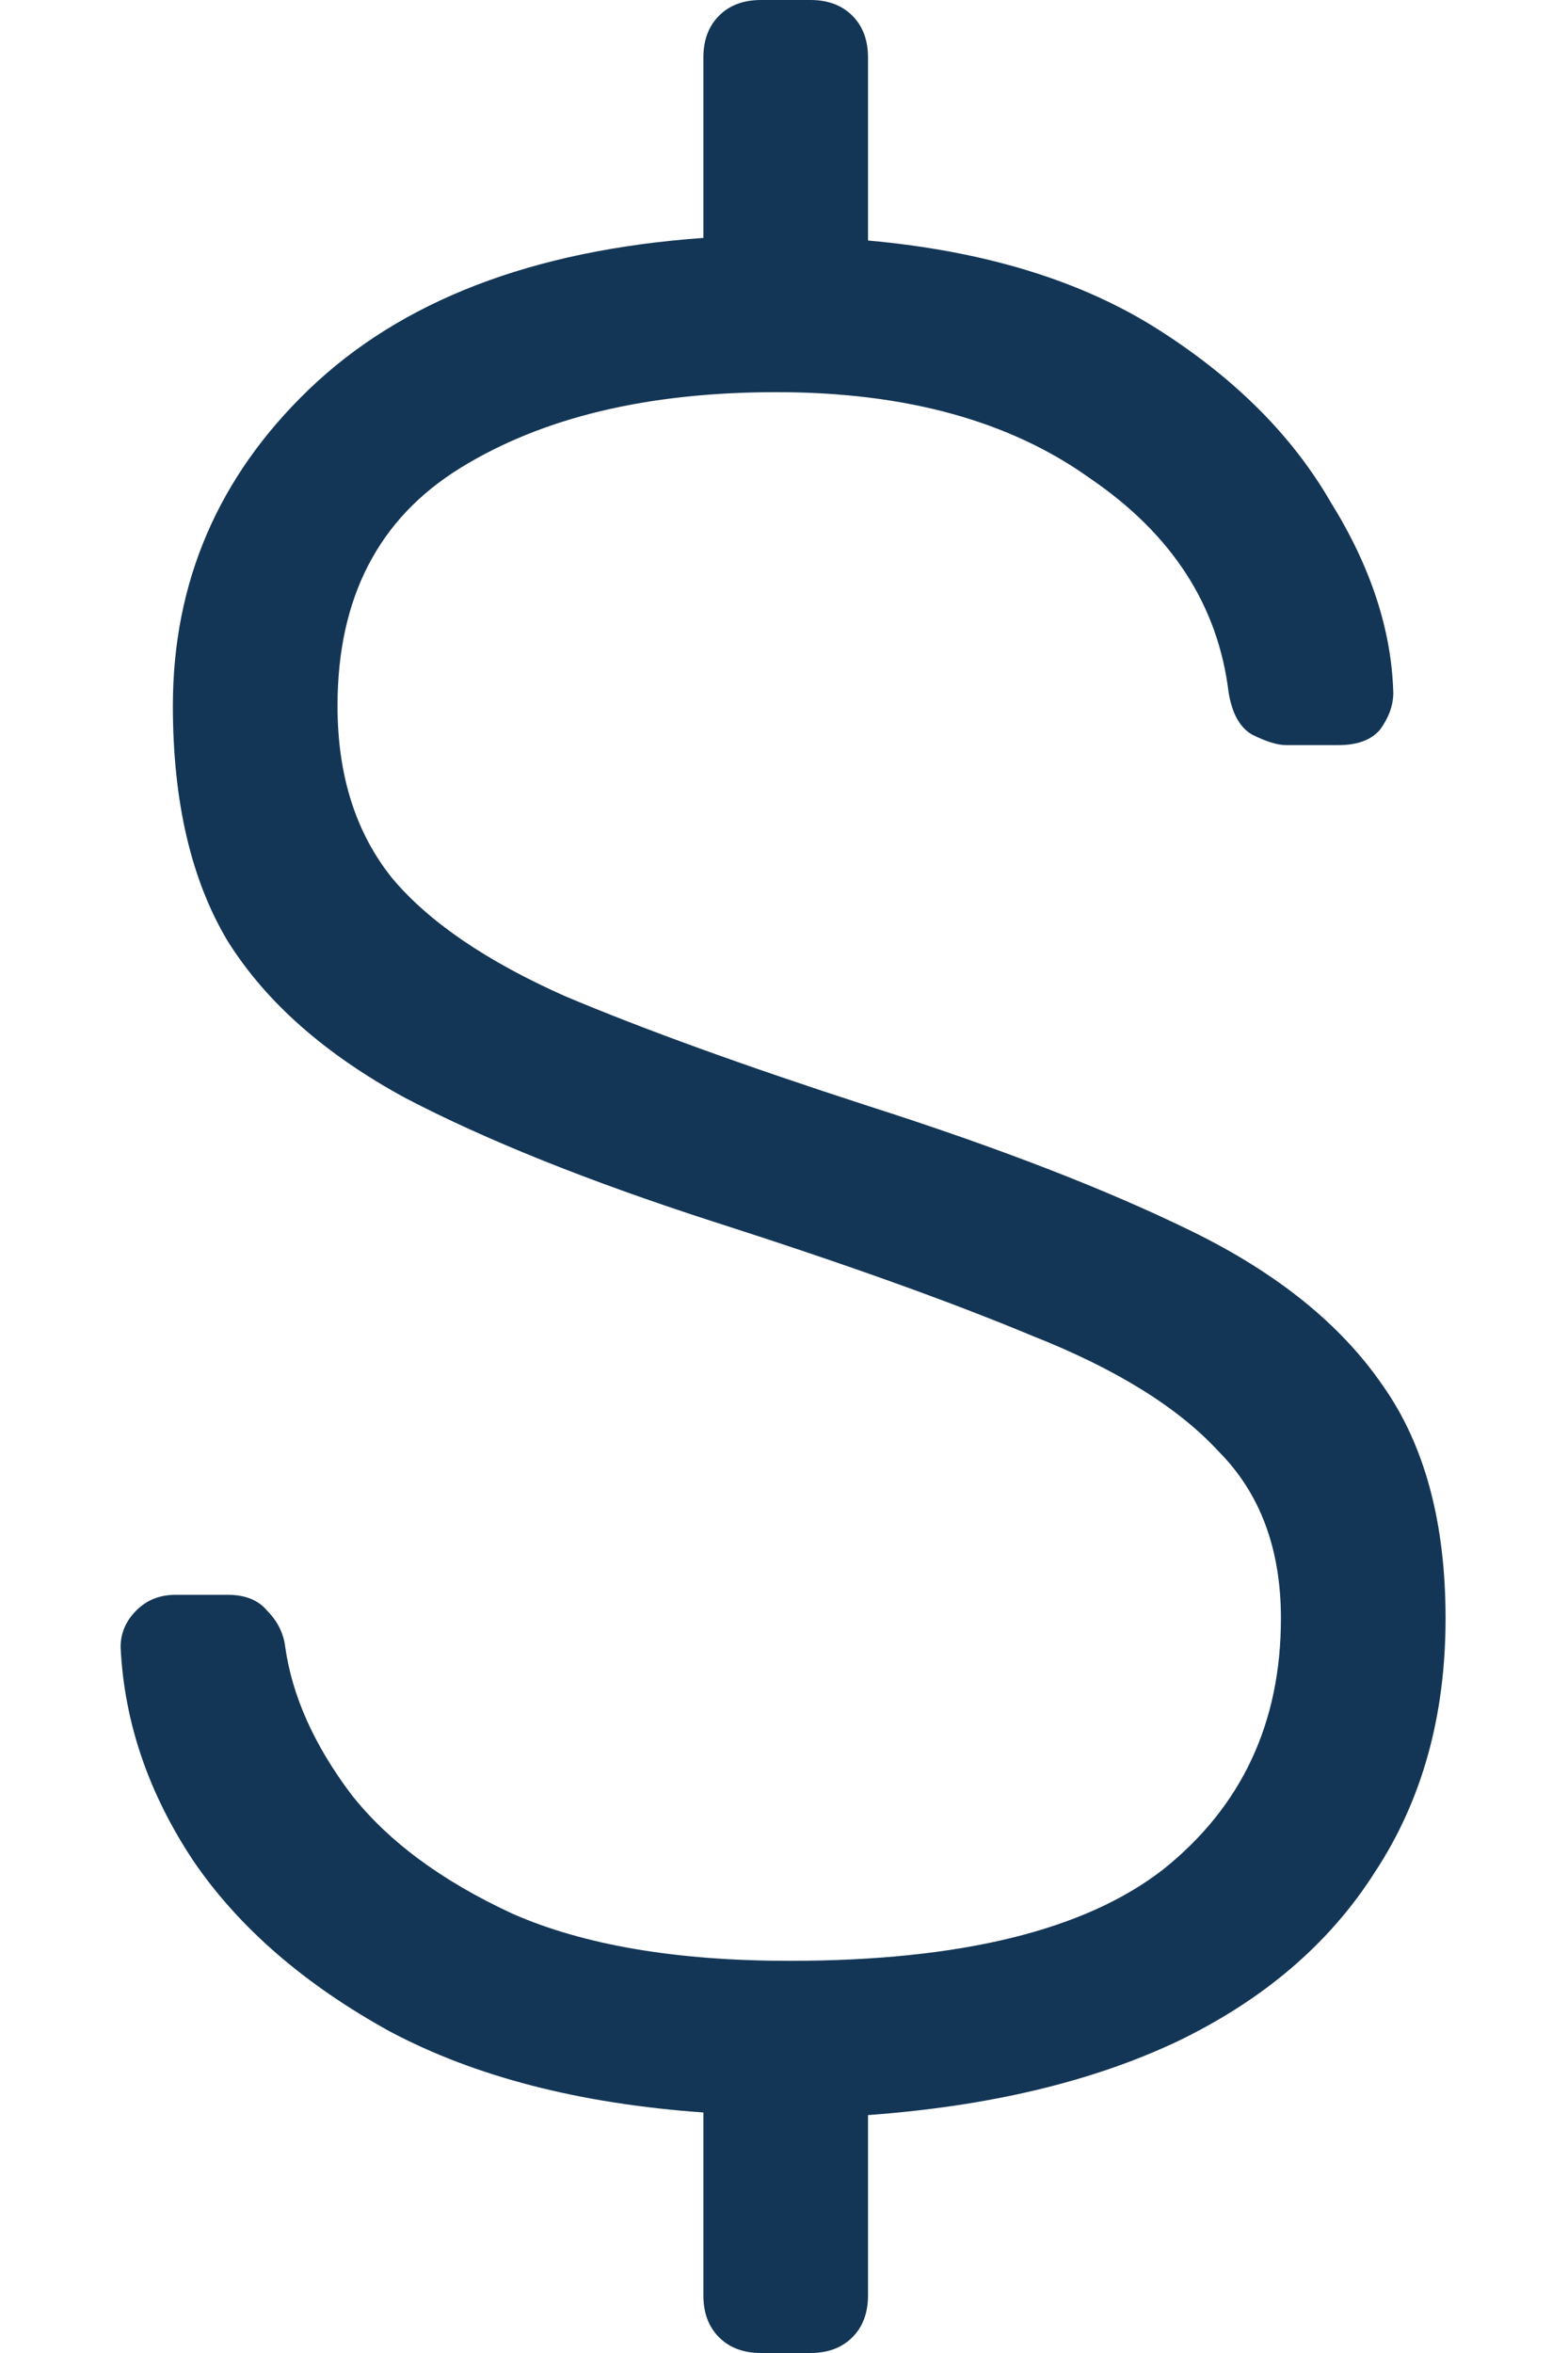 <svg width="12" height="18" viewBox="0 0 12 18" fill="none" xmlns="http://www.w3.org/2000/svg">
<path d="M5.823 18C5.69 18 5.583 17.96 5.503 17.88C5.423 17.8 5.383 17.693 5.383 17.56V16.16C4.436 16.093 3.636 15.887 2.983 15.54C2.33 15.18 1.83 14.747 1.483 14.24C1.136 13.72 0.95 13.173 0.923 12.6C0.923 12.493 0.963 12.4 1.043 12.32C1.123 12.24 1.223 12.2 1.343 12.2H1.743C1.876 12.2 1.976 12.24 2.043 12.32C2.123 12.4 2.17 12.493 2.183 12.6C2.236 12.973 2.403 13.347 2.683 13.72C2.963 14.08 3.376 14.387 3.923 14.64C4.47 14.88 5.176 15 6.043 15C7.35 15 8.303 14.767 8.903 14.3C9.503 13.82 9.803 13.18 9.803 12.38C9.803 11.847 9.643 11.42 9.323 11.1C9.016 10.767 8.543 10.473 7.903 10.22C7.263 9.953 6.443 9.66 5.443 9.34C4.496 9.033 3.716 8.72 3.103 8.4C2.49 8.067 2.036 7.667 1.743 7.2C1.463 6.733 1.323 6.133 1.323 5.4C1.323 4.453 1.67 3.647 2.363 2.98C3.07 2.3 4.076 1.913 5.383 1.82V0.44C5.383 0.307 5.423 0.2 5.503 0.12C5.583 0.04 5.69 -2.38419e-07 5.823 -2.38419e-07H6.203C6.336 -2.38419e-07 6.443 0.04 6.523 0.12C6.603 0.2 6.643 0.307 6.643 0.44V1.84C7.536 1.92 8.276 2.147 8.863 2.52C9.45 2.893 9.89 3.333 10.183 3.84C10.49 4.333 10.65 4.82 10.663 5.3C10.663 5.393 10.63 5.487 10.563 5.58C10.496 5.66 10.39 5.7 10.243 5.7H9.843C9.776 5.7 9.69 5.673 9.583 5.62C9.49 5.567 9.43 5.46 9.403 5.3C9.323 4.633 8.97 4.087 8.343 3.66C7.73 3.22 6.93 3 5.943 3C4.956 3 4.15 3.193 3.523 3.58C2.896 3.967 2.583 4.573 2.583 5.4C2.583 5.933 2.723 6.373 3.003 6.72C3.283 7.053 3.723 7.353 4.323 7.62C4.923 7.873 5.696 8.153 6.643 8.46C7.643 8.78 8.47 9.1 9.123 9.42C9.776 9.74 10.263 10.133 10.583 10.6C10.903 11.053 11.063 11.647 11.063 12.38C11.063 13.127 10.883 13.773 10.523 14.32C10.176 14.867 9.67 15.3 9.003 15.62C8.35 15.927 7.563 16.113 6.643 16.18V17.56C6.643 17.693 6.603 17.8 6.523 17.88C6.443 17.96 6.336 18 6.203 18H5.823Z" fill="#143656"/>
</svg>
